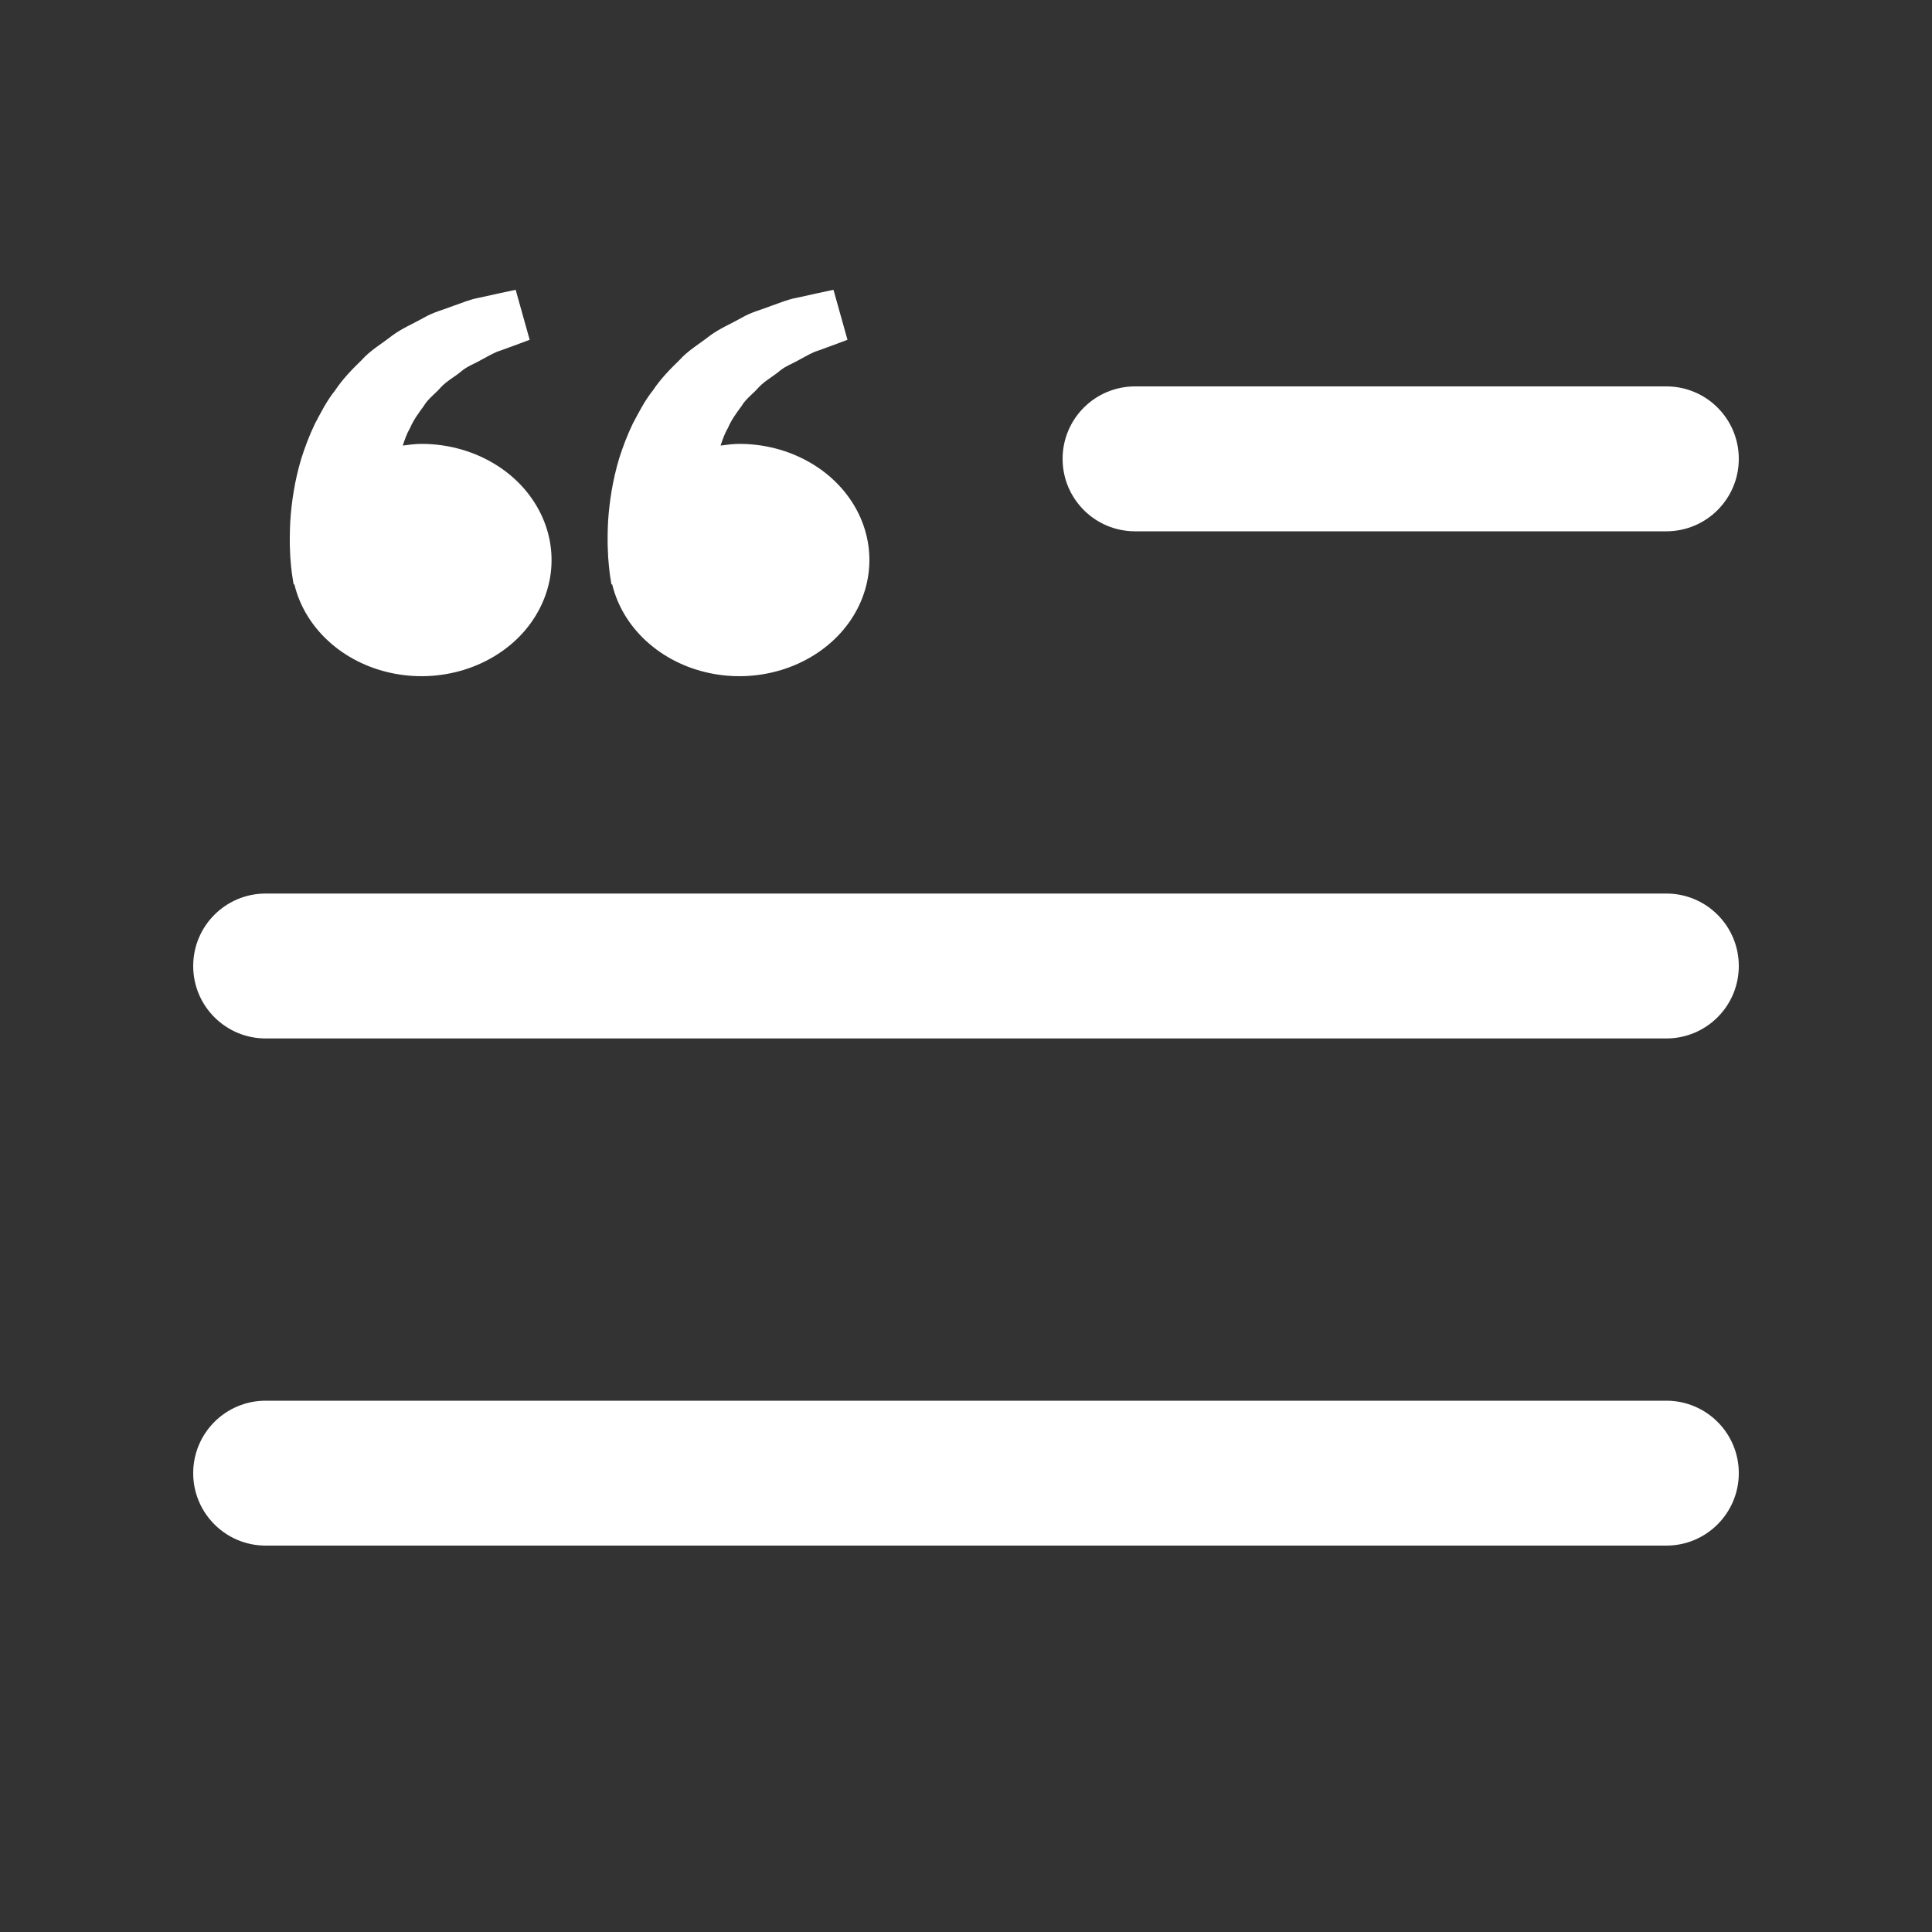 <svg width="32" height="32" viewBox="0 0 32 32" fill="none" xmlns="http://www.w3.org/2000/svg">
<rect x="0" y="0" width="32" height="32" fill="#333333" stroke="none"/>
<path fill-rule="evenodd" clip-rule="evenodd" d="M3.2 24.4C3.2 25.062 3.737 25.6 4.4 25.6H27.6C28.263 25.6 28.8 25.062 28.8 24.4C28.8 23.737 28.263 23.2 27.6 23.2H4.4C3.737 23.2 3.2 23.737 3.2 24.4ZM17.6 7.6C17.6 8.262 18.137 8.8 18.8 8.8H27.6C28.263 8.8 28.8 8.262 28.8 7.6C28.8 6.937 28.263 6.4 27.6 6.4H18.8C18.137 6.4 17.6 6.937 17.6 7.6Z" fill="white"/>
<path fill-rule="evenodd" clip-rule="evenodd" d="M3.2 16C3.2 15.337 3.737 14.8 4.4 14.8H27.6C28.263 14.8 28.8 15.337 28.8 16C28.8 16.663 28.263 17.2 27.6 17.2H4.4C3.737 17.2 3.2 16.663 3.2 16Z" fill="white"/>
<path d="M6.982 7.352C6.875 7.352 6.773 7.367 6.671 7.38C6.704 7.281 6.738 7.18 6.792 7.089C6.847 6.958 6.932 6.843 7.017 6.728C7.088 6.604 7.212 6.52 7.304 6.413C7.4 6.31 7.532 6.241 7.635 6.155C7.737 6.065 7.871 6.02 7.977 5.957C8.088 5.9 8.185 5.837 8.288 5.807L8.546 5.713L8.773 5.628L8.541 4.8L8.255 4.861C8.164 4.882 8.052 4.906 7.925 4.934C7.796 4.956 7.657 5.014 7.503 5.068C7.351 5.129 7.175 5.17 7.011 5.267C6.847 5.36 6.657 5.438 6.489 5.563C6.327 5.692 6.131 5.803 5.987 5.967C5.829 6.12 5.673 6.281 5.552 6.464C5.412 6.638 5.316 6.83 5.216 7.019C5.125 7.208 5.052 7.402 4.992 7.59C4.878 7.967 4.828 8.326 4.808 8.632C4.792 8.939 4.801 9.194 4.821 9.379C4.829 9.466 4.842 9.551 4.852 9.609L4.864 9.681L4.876 9.679C4.961 10.034 5.157 10.36 5.441 10.62C5.725 10.88 6.086 11.063 6.481 11.147C6.877 11.232 7.291 11.214 7.676 11.097C8.061 10.98 8.401 10.768 8.657 10.486C8.912 10.203 9.073 9.862 9.121 9.501C9.168 9.14 9.101 8.775 8.925 8.447C8.75 8.119 8.475 7.842 8.131 7.649C7.787 7.455 7.388 7.352 6.982 7.352ZM12.246 7.352C12.139 7.352 12.037 7.367 11.935 7.38C11.968 7.281 12.002 7.18 12.057 7.089C12.111 6.958 12.196 6.843 12.281 6.728C12.352 6.604 12.477 6.52 12.569 6.413C12.665 6.31 12.796 6.241 12.9 6.155C13.002 6.065 13.135 6.02 13.242 5.957C13.352 5.9 13.449 5.837 13.553 5.807L13.81 5.713L14.037 5.628L13.805 4.8L13.52 4.861C13.428 4.882 13.317 4.906 13.19 4.934C13.06 4.956 12.922 5.014 12.768 5.068C12.616 5.129 12.439 5.17 12.276 5.268C12.111 5.361 11.921 5.439 11.754 5.563C11.591 5.692 11.396 5.804 11.251 5.967C11.093 6.12 10.937 6.281 10.816 6.464C10.676 6.638 10.581 6.83 10.48 7.019C10.389 7.208 10.316 7.402 10.256 7.59C10.143 7.967 10.092 8.326 10.072 8.632C10.056 8.939 10.066 9.194 10.086 9.379C10.093 9.466 10.106 9.551 10.116 9.609L10.128 9.681L10.14 9.679C10.226 10.034 10.421 10.36 10.706 10.62C10.99 10.88 11.35 11.063 11.746 11.147C12.141 11.232 12.555 11.214 12.94 11.097C13.325 10.98 13.665 10.768 13.921 10.486C14.177 10.203 14.338 9.862 14.385 9.501C14.433 9.14 14.365 8.775 14.19 8.447C14.014 8.119 13.739 7.842 13.395 7.649C13.051 7.455 12.653 7.352 12.246 7.352Z" fill="white"/>
</svg>
